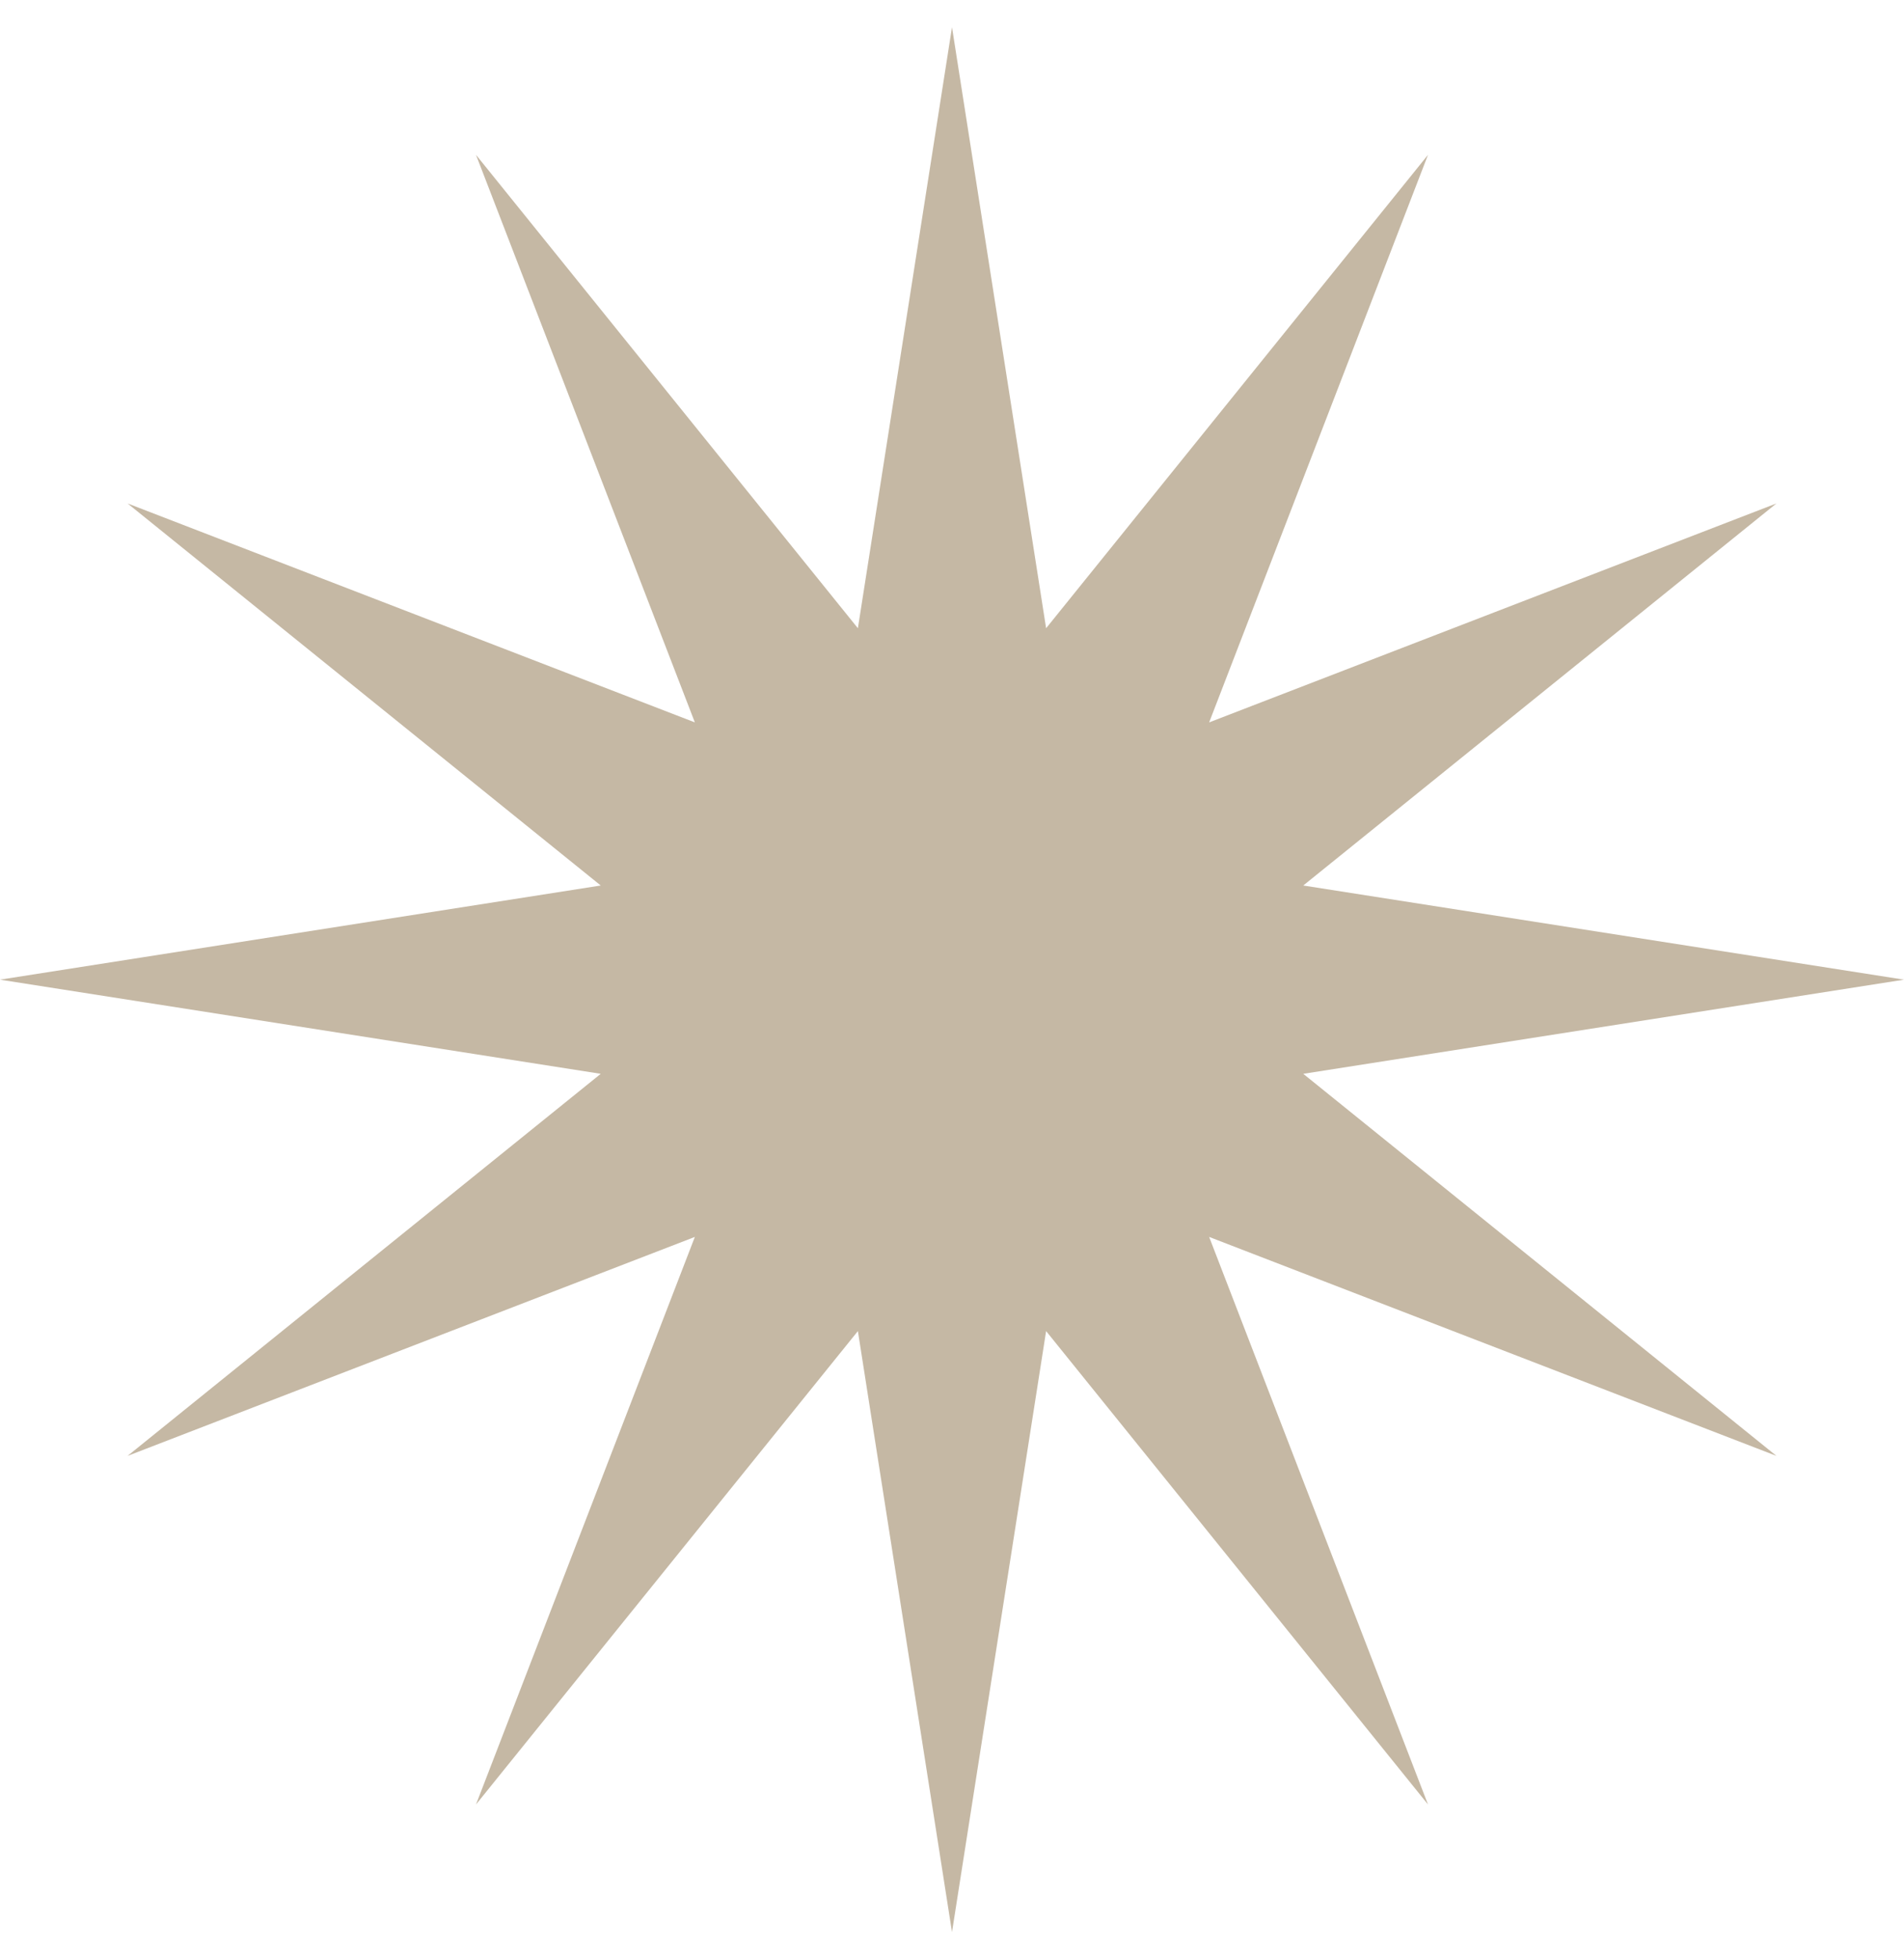 <?xml version="1.0" encoding="UTF-8"?> <svg xmlns="http://www.w3.org/2000/svg" width="35" height="36" viewBox="0 0 35 36" fill="none"><path d="M17.5 0.5L19.23 11.543L26.25 2.845L22.227 13.273L32.655 9.25L23.957 16.27L35 18L23.957 19.73L32.655 26.75L22.227 22.727L26.25 33.155L19.23 24.457L17.5 35.5L15.77 24.457L8.75 33.155L12.773 22.727L2.345 26.75L11.043 19.73L0 18L11.043 16.27L2.345 9.25L12.773 13.273L8.75 2.845L15.77 11.543L17.5 0.5Z" fill="#C5B8A4"></path></svg> 